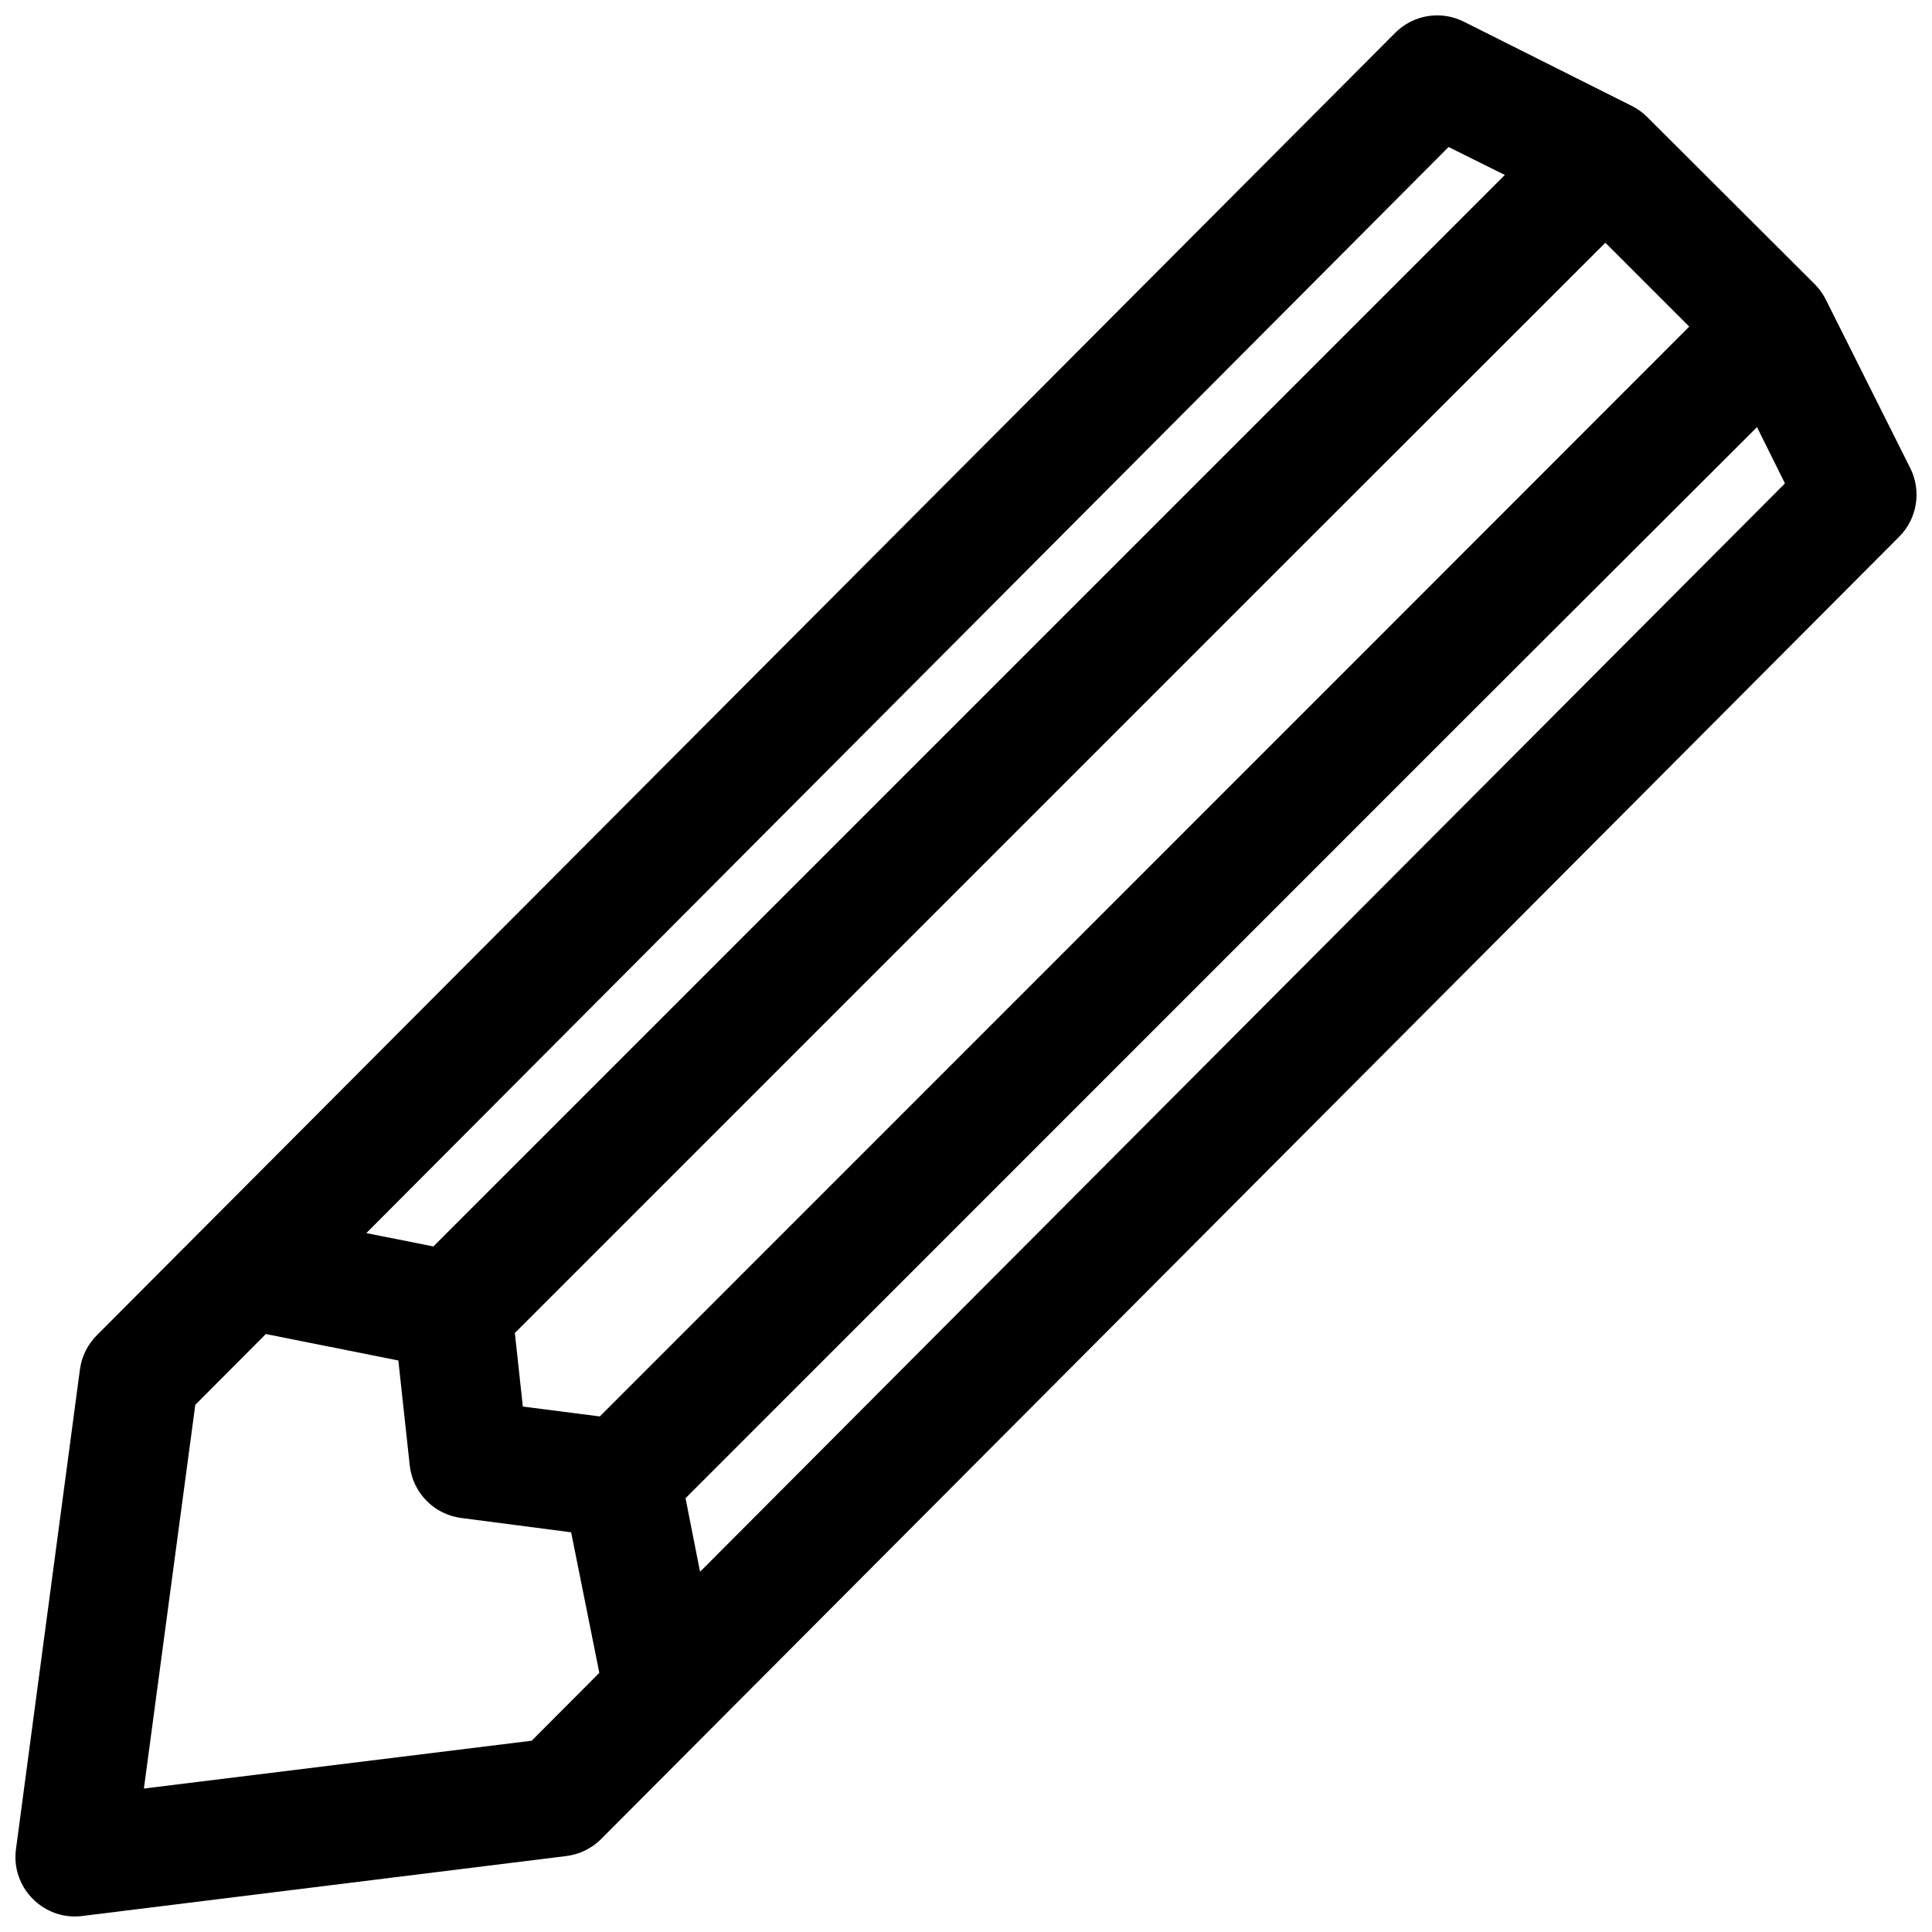 <?xml version="1.0" encoding="UTF-8"?>
<!-- Uploaded to: ICON Repo, www.svgrepo.com, Generator: ICON Repo Mixer Tools -->
<svg width="800px" height="800px" version="1.1" viewBox="144 144 512 512" xmlns="http://www.w3.org/2000/svg">
 <defs>
  <clipPath id="a">
   <path d="m148.09 148.09h503.81v503.81h-503.81z"/>
  </clipPath>
 </defs>
 <g clip-path="url(#a)">
  <path d="m524.29 148.09c-3.984 0.148-7.769 1.812-10.574 4.644l-344 345.07c-2.461 2.438-4.047 5.617-4.523 9.043l-16.969 127.27c-0.086 0.676-0.133 1.348-0.133 2.027 0 8.637 7.106 15.742 15.742 15.742 0.641 0 1.277-0.043 1.914-0.121l128.32-15.895c3.519-0.43 6.789-2.035 9.285-4.555l343.91-345.04c4.793-4.758 6.008-12.09 3.016-18.145l-22.293-44.496c-0.742-1.539-1.73-2.953-2.922-4.18l-44.621-44.527c-1.191-1.172-2.559-2.144-4.059-2.891l-44.523-22.324c-2.348-1.164-4.949-1.727-7.566-1.629zm3.602 34.871 14.91 7.41-283.95 283.95-17.773-3.535zm41.543 25.367 22.23 22.23-82.719 82.781-206 206.03-20.387-2.617-2.117-19.496 206.21-206.21zm40.188 48.863 7.41 14.914-287.51 288.43-3.848-19.496 205.47-205.5zm-395.17 240.34 35.113 7.012 3.016 27.766c0.77 7.231 6.383 13.008 13.59 13.961l29.184 3.809 7.473 37.242-17.926 17.988-102.77 12.672 13.621-101.69z" fill-rule="evenodd"/>
 </g>
</svg>